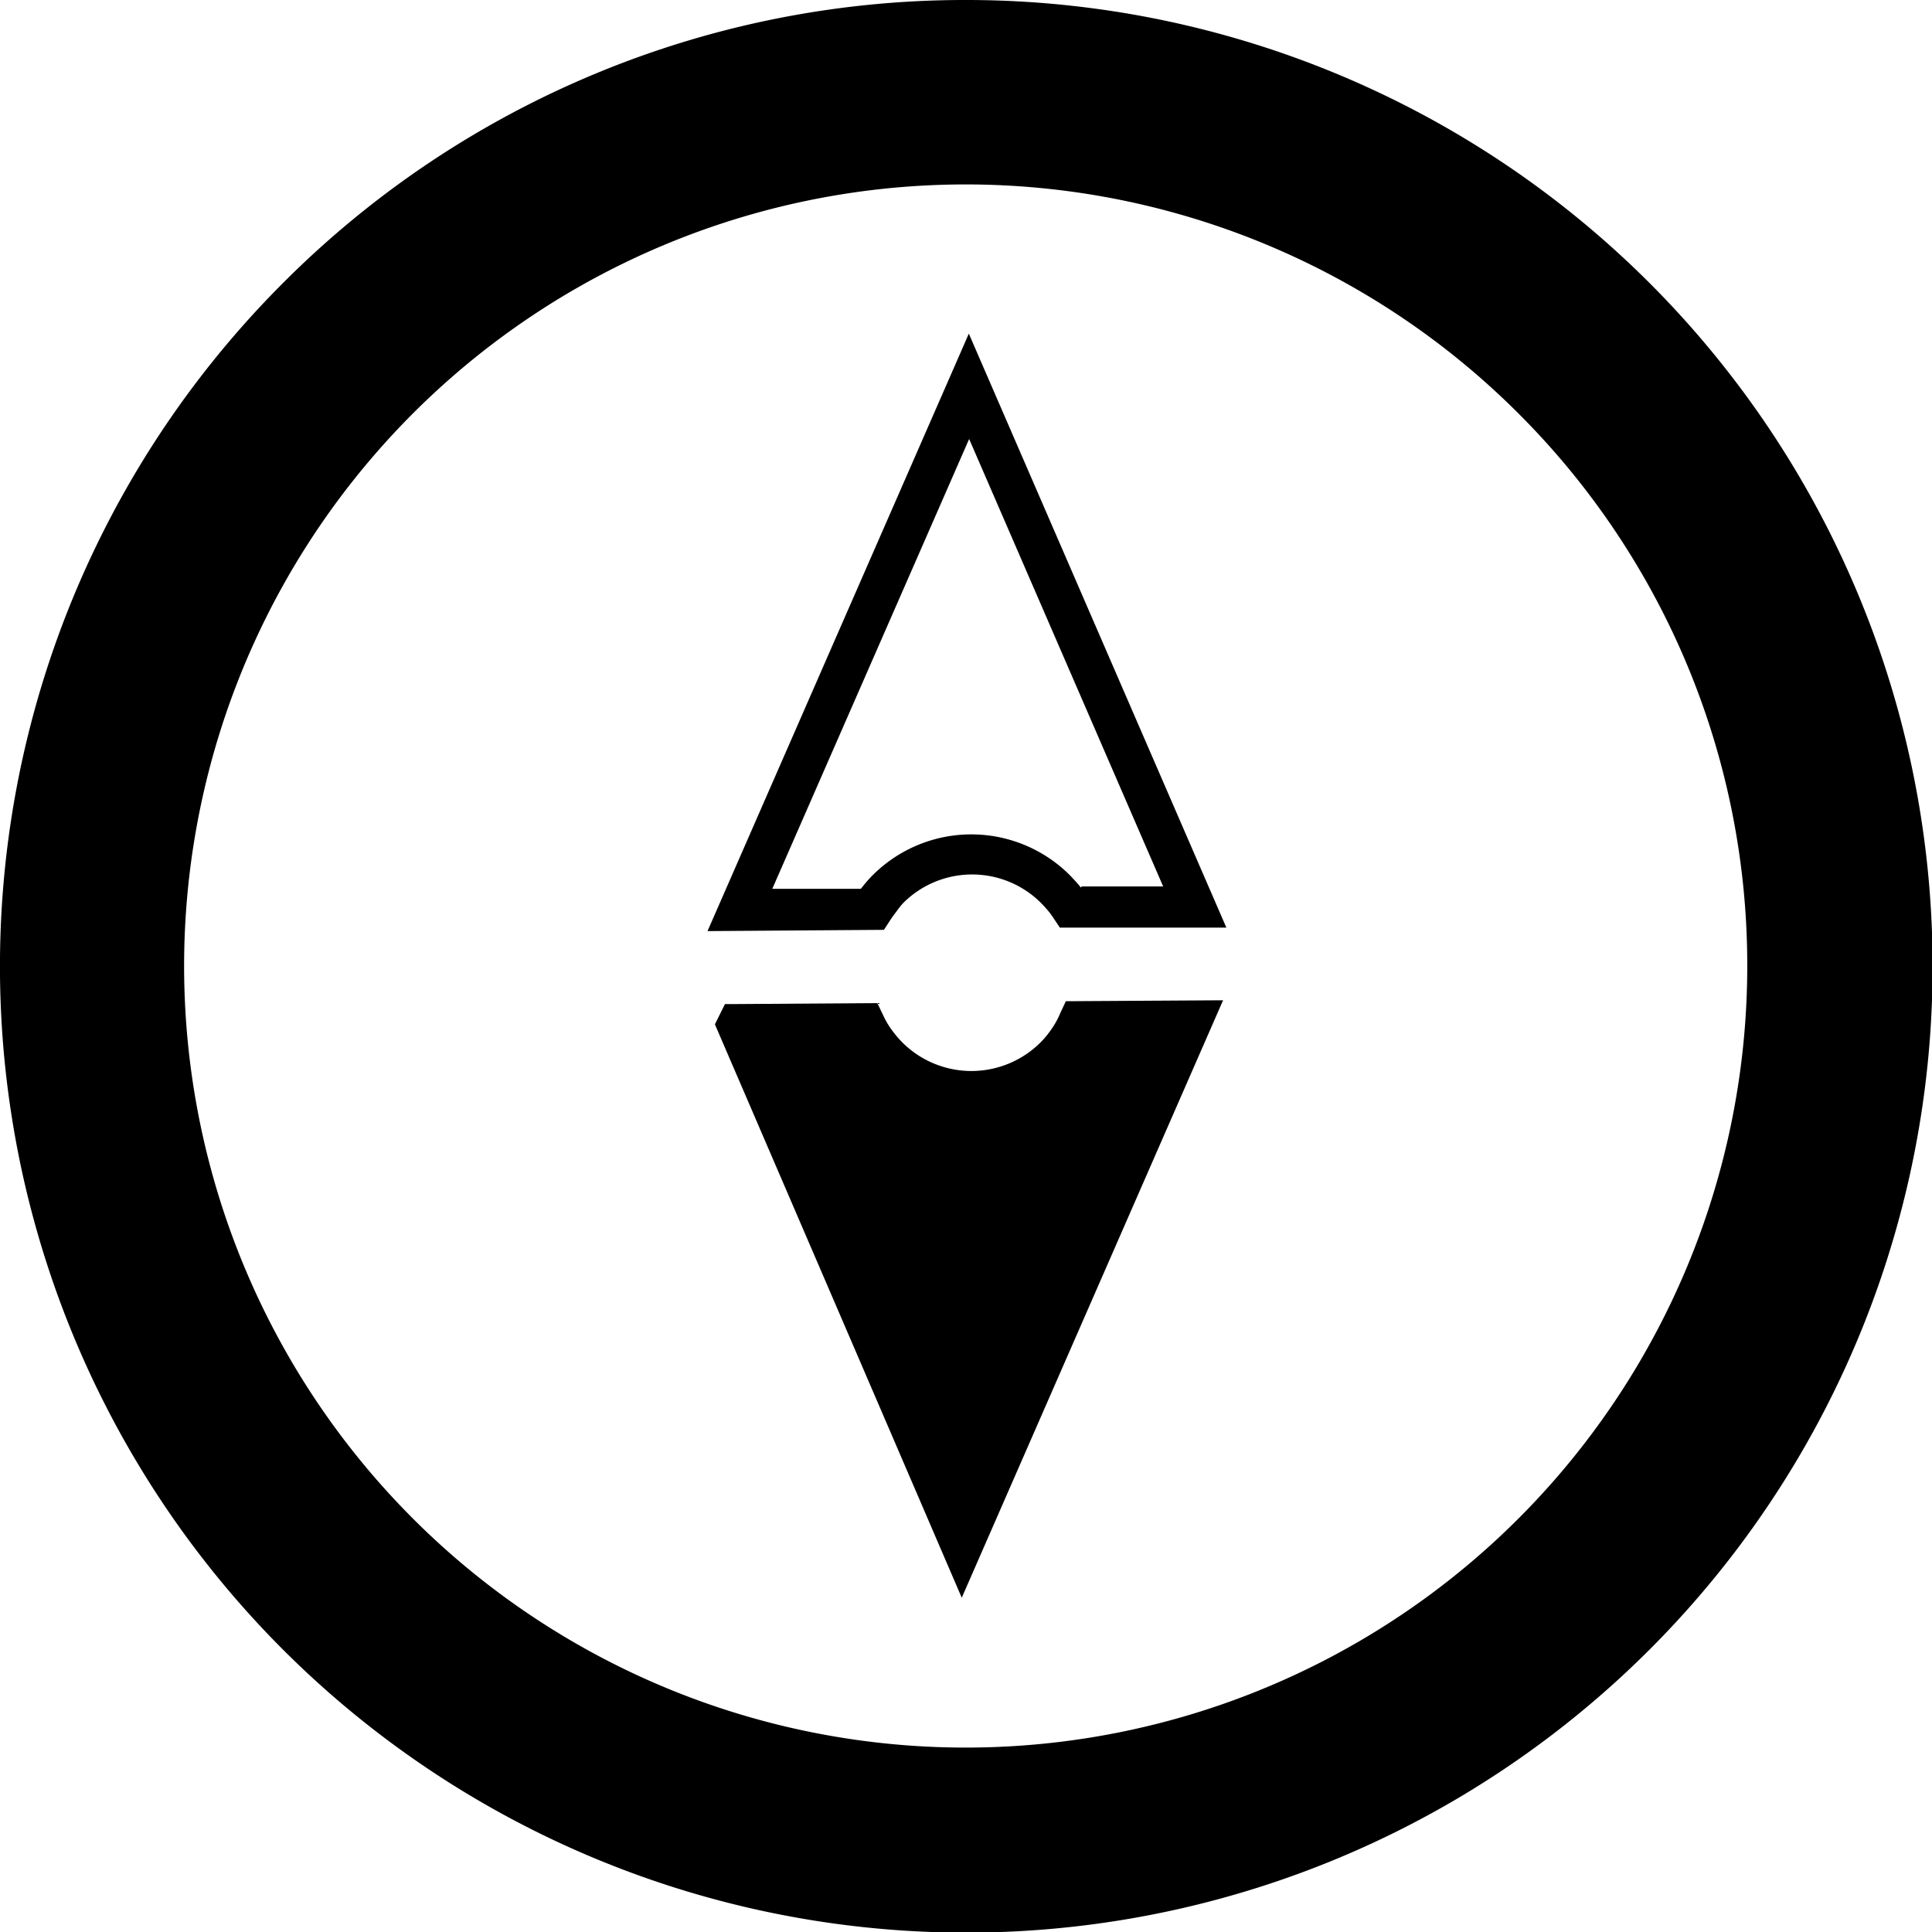 <svg id="Layer_1" data-name="Layer 1" xmlns="http://www.w3.org/2000/svg" viewBox="0 0 122.88 122.88"><title>compass-south</title><path d="M61.44,0A61.46,61.46,0,1,1,18,18,61.23,61.23,0,0,1,61.44,0ZM76,59l-8.59,0-.4-.6a5,5,0,0,0-.37-.5c-.13-.15-.27-.31-.42-.46a6.2,6.2,0,0,0-8.78,0A5.26,5.26,0,0,0,57,58c-.14.17-.27.36-.39.54l-.39.6L45,59.22l16.62-38L78,59Zm-7.2-2.62,5.18,0L61.64,27.92,49.12,56.53l5.63,0,.13-.16a8.17,8.17,0,0,1,.62-.7h0a8.87,8.87,0,0,1,12.55,0q.31.32.6.66l.09.12ZM46.93,63.86l8.87-.06.37.77a5.25,5.25,0,0,0,.53.91,6.8,6.8,0,0,0,.69.82h0a6.22,6.22,0,0,0,8.79,0,5.87,5.87,0,0,0,.7-.85,5.16,5.16,0,0,0,.55-1l.36-.77,10-.06-16.62,38Q53.33,83.4,45.47,65.15l.64-1.29ZM96.58,26.3a49.71,49.71,0,1,0,14.55,35.14A49.57,49.57,0,0,0,96.58,26.3Z"/></svg>